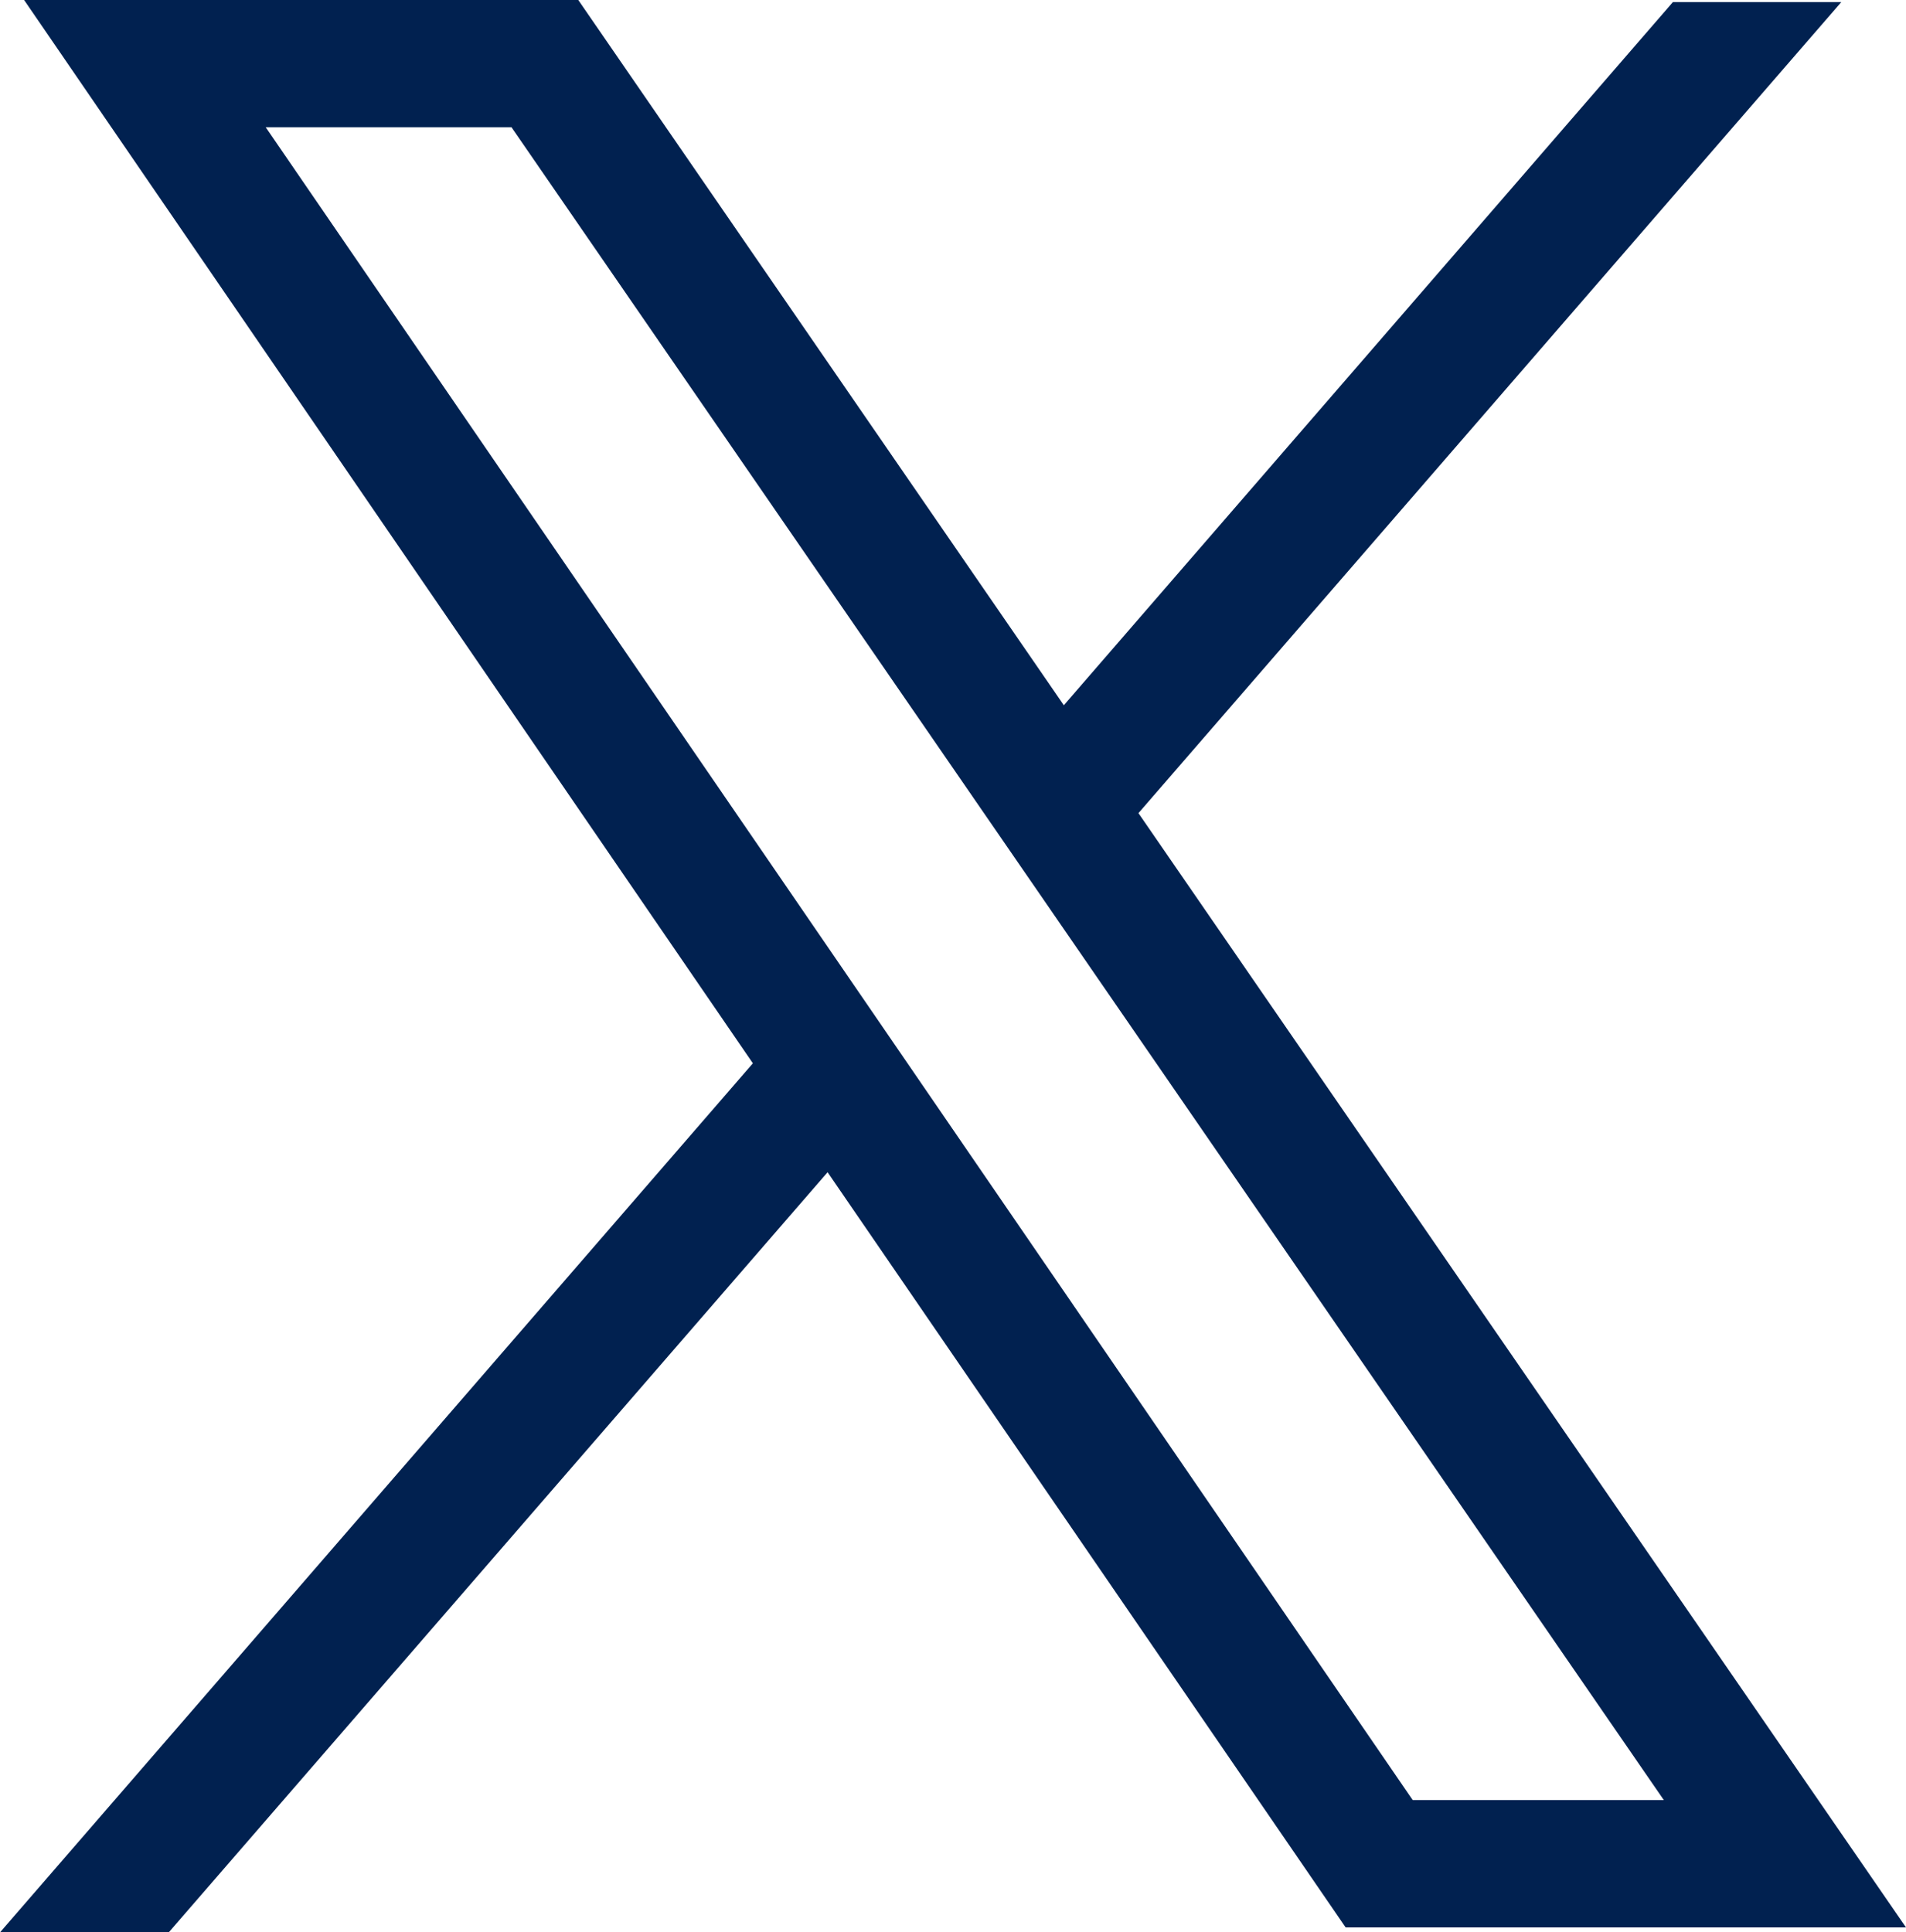 <svg xmlns="http://www.w3.org/2000/svg" width="20" height="20.276" viewBox="0 0 20 20.276">
  <path id="Union_62" data-name="Union 62" d="M1.767,20.276H0l7.9-9.119L.253,0H6.068l5.095,7.4L17.554.022h1.767l-7.375,8.51L20,20.224H14.12L8.684,12.3l-6.917,7.98Zm13.057-1.388h2.635L5.367,1.335H2.788Z" fill="#012150"/>
</svg>
